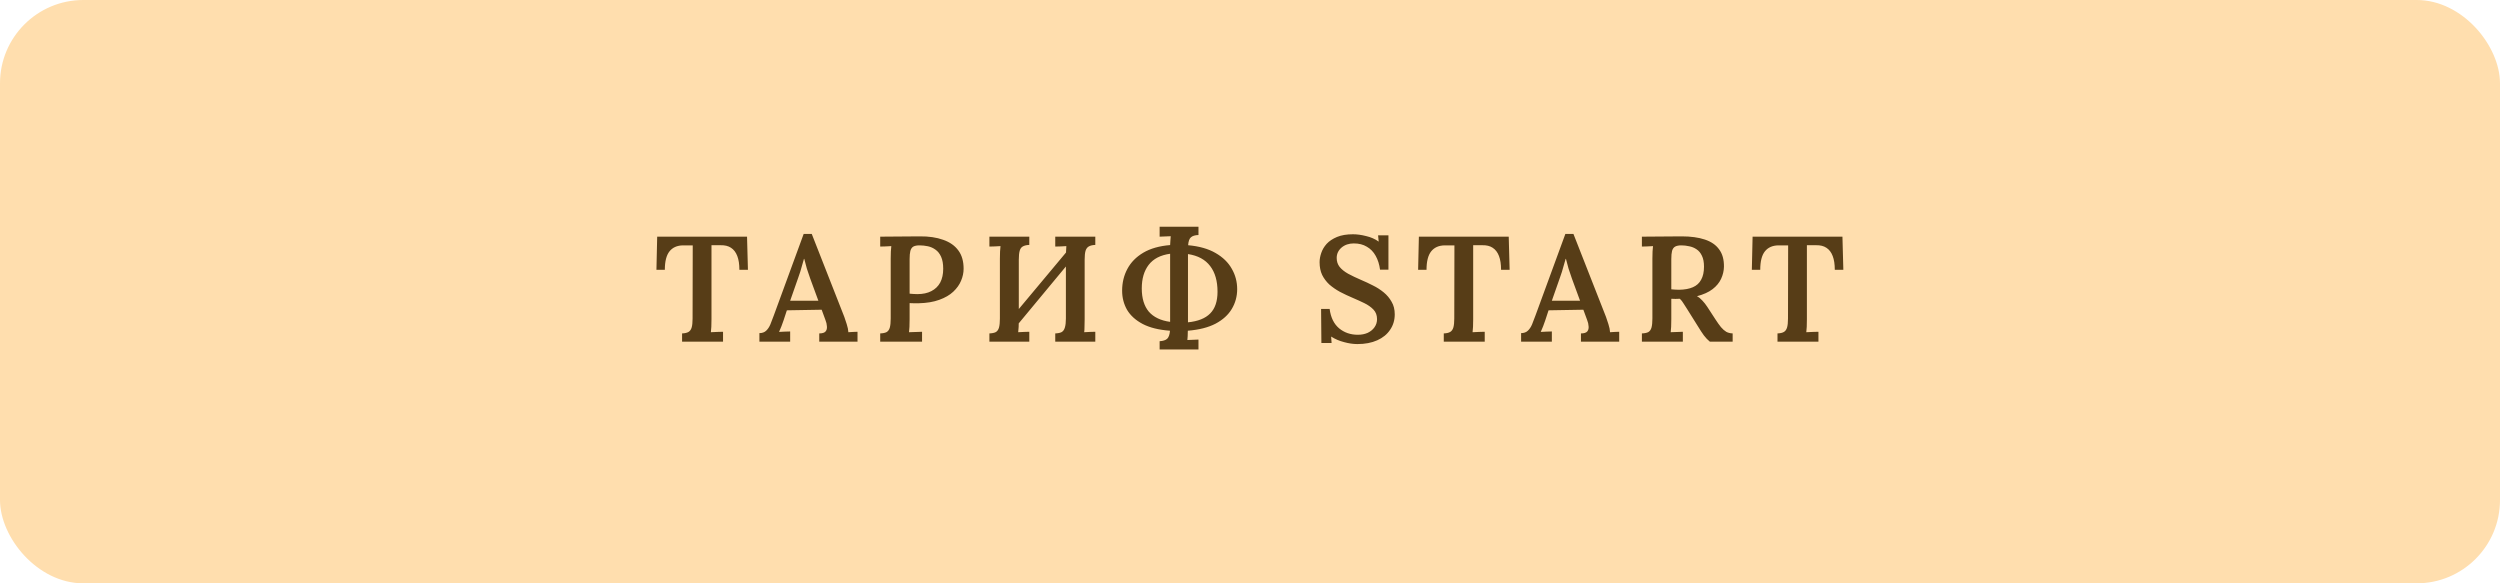 <?xml version="1.0" encoding="UTF-8"?> <svg xmlns="http://www.w3.org/2000/svg" width="300" height="70" viewBox="0 0 300 70" fill="none"><rect width="300" height="70" rx="10" fill="#FFDEAE"></rect><path d="M88.726 32.378C88.726 31.706 88.642 31.154 88.474 30.722C88.306 30.278 88.054 29.948 87.718 29.732C87.394 29.516 86.98 29.414 86.476 29.426H85.378V38.318C85.378 38.642 85.372 38.942 85.36 39.218C85.348 39.494 85.33 39.71 85.306 39.866C85.534 39.854 85.792 39.842 86.08 39.83C86.38 39.818 86.608 39.812 86.764 39.812V41H81.85V40.01C82.186 39.998 82.444 39.938 82.624 39.83C82.804 39.722 82.93 39.542 83.002 39.29C83.074 39.038 83.11 38.684 83.11 38.228L83.128 29.444H81.958C81.25 29.456 80.71 29.696 80.338 30.164C79.966 30.632 79.78 31.37 79.78 32.378H78.772L78.862 28.4H89.644L89.752 32.378H88.726ZM91.129 41V39.974C91.466 39.974 91.736 39.878 91.939 39.686C92.144 39.494 92.311 39.242 92.444 38.93C92.576 38.606 92.713 38.246 92.858 37.85L96.439 28.076H97.412L101.318 38.03C101.39 38.234 101.486 38.522 101.606 38.894C101.726 39.266 101.792 39.59 101.804 39.866C102.008 39.854 102.206 39.842 102.398 39.83C102.59 39.818 102.758 39.812 102.902 39.812V41H98.311V40.01C98.683 40.01 98.936 39.932 99.067 39.776C99.2 39.62 99.254 39.416 99.23 39.164C99.218 38.912 99.157 38.654 99.049 38.39L98.6 37.166L94.424 37.238L94.028 38.444C93.956 38.648 93.871 38.882 93.775 39.146C93.68 39.398 93.584 39.626 93.487 39.83C93.704 39.818 93.938 39.806 94.189 39.794C94.454 39.782 94.663 39.776 94.82 39.776V41H91.129ZM94.82 36.086H98.204L97.231 33.44C97.088 33.032 96.95 32.624 96.817 32.216C96.698 31.796 96.596 31.412 96.511 31.064H96.475C96.403 31.304 96.314 31.616 96.206 32C96.109 32.384 95.972 32.822 95.791 33.314L94.82 36.086ZM105.625 40.01C105.961 39.998 106.219 39.944 106.399 39.848C106.579 39.74 106.705 39.56 106.777 39.308C106.849 39.044 106.885 38.684 106.885 38.228V31.046C106.885 30.746 106.891 30.458 106.903 30.182C106.927 29.906 106.945 29.69 106.957 29.534C106.753 29.546 106.519 29.558 106.255 29.57C105.991 29.57 105.781 29.576 105.625 29.588V28.4C106.405 28.388 107.191 28.382 107.983 28.382C108.775 28.382 109.567 28.376 110.359 28.364C111.451 28.352 112.393 28.49 113.185 28.778C113.977 29.054 114.583 29.48 115.003 30.056C115.423 30.62 115.633 31.352 115.633 32.252C115.633 32.732 115.531 33.212 115.327 33.692C115.135 34.16 114.823 34.598 114.391 35.006C113.971 35.402 113.413 35.726 112.717 35.978C112.033 36.23 111.205 36.368 110.233 36.392C110.041 36.392 109.855 36.392 109.675 36.392C109.495 36.392 109.321 36.386 109.153 36.374V38.3C109.153 38.636 109.147 38.942 109.135 39.218C109.123 39.494 109.105 39.71 109.081 39.866C109.237 39.854 109.411 39.848 109.603 39.848C109.795 39.836 109.987 39.83 110.179 39.83C110.383 39.818 110.539 39.812 110.647 39.812V41H105.625V40.01ZM109.153 35.24C109.309 35.252 109.459 35.264 109.603 35.276C109.747 35.288 109.903 35.294 110.071 35.294C110.743 35.294 111.307 35.174 111.763 34.934C112.231 34.694 112.585 34.352 112.825 33.908C113.065 33.452 113.185 32.9 113.185 32.252C113.185 31.664 113.101 31.184 112.933 30.812C112.765 30.44 112.543 30.158 112.267 29.966C111.991 29.762 111.685 29.624 111.349 29.552C111.013 29.48 110.677 29.444 110.341 29.444C110.029 29.444 109.783 29.492 109.603 29.588C109.435 29.684 109.315 29.858 109.243 30.11C109.183 30.35 109.153 30.68 109.153 31.1V35.24ZM123.516 29.39C123.192 29.402 122.934 29.462 122.742 29.57C122.562 29.666 122.436 29.84 122.364 30.092C122.292 30.344 122.256 30.704 122.256 31.172V38.318C122.256 38.642 122.25 38.942 122.238 39.218C122.226 39.494 122.208 39.71 122.184 39.866C122.388 39.854 122.622 39.842 122.886 39.83C123.15 39.818 123.36 39.812 123.516 39.812V41H118.728V40.01C119.064 39.998 119.322 39.944 119.502 39.848C119.682 39.74 119.808 39.56 119.88 39.308C119.952 39.044 119.988 38.684 119.988 38.228V31.046C119.988 30.746 119.994 30.458 120.006 30.182C120.03 29.906 120.048 29.69 120.06 29.534C119.856 29.546 119.622 29.558 119.358 29.57C119.094 29.57 118.884 29.576 118.728 29.588V28.4H123.516V29.39ZM131.436 29.39C131.112 29.402 130.854 29.462 130.662 29.57C130.482 29.666 130.35 29.84 130.266 30.092C130.194 30.344 130.158 30.704 130.158 31.172V38.318C130.158 38.642 130.152 38.942 130.14 39.218C130.14 39.494 130.128 39.71 130.104 39.866C130.296 39.854 130.524 39.842 130.788 39.83C131.064 39.818 131.28 39.812 131.436 39.812V41H126.63V40.01C126.966 39.998 127.224 39.944 127.404 39.848C127.584 39.74 127.71 39.56 127.782 39.308C127.866 39.044 127.908 38.684 127.908 38.228V31.046C127.908 30.746 127.914 30.458 127.926 30.182C127.938 29.906 127.95 29.69 127.962 29.534C127.77 29.546 127.542 29.558 127.278 29.57C127.014 29.57 126.798 29.576 126.63 29.588V28.4H131.436V29.39ZM128.97 29.048L129.726 29.786L120.978 40.334L120.186 39.56L128.97 29.048ZM139.155 41.936V40.946C139.563 40.922 139.863 40.826 140.055 40.658C140.247 40.478 140.361 40.154 140.397 39.686C139.065 39.59 137.973 39.32 137.121 38.876C136.281 38.432 135.657 37.868 135.249 37.184C134.853 36.488 134.655 35.72 134.655 34.88C134.655 33.92 134.865 33.05 135.285 32.27C135.705 31.478 136.341 30.83 137.193 30.326C138.045 29.822 139.119 29.516 140.415 29.408C140.427 29.192 140.439 28.994 140.451 28.814C140.463 28.622 140.475 28.466 140.487 28.346L139.155 28.4V27.212H143.817V28.202C143.409 28.214 143.109 28.304 142.917 28.472C142.725 28.628 142.611 28.946 142.575 29.426C143.907 29.546 145.005 29.858 145.869 30.362C146.745 30.866 147.393 31.496 147.813 32.252C148.245 32.996 148.461 33.812 148.461 34.7C148.461 35.564 148.245 36.356 147.813 37.076C147.393 37.784 146.745 38.372 145.869 38.84C144.993 39.296 143.883 39.578 142.539 39.686C142.539 39.914 142.533 40.13 142.521 40.334C142.509 40.538 142.497 40.694 142.485 40.802L143.817 40.748V41.936H139.155ZM140.415 38.624V30.452C139.263 30.608 138.405 31.052 137.841 31.784C137.289 32.504 137.013 33.446 137.013 34.61C137.013 35.798 137.295 36.728 137.859 37.4C138.435 38.06 139.287 38.468 140.415 38.624ZM142.557 38.678C143.757 38.558 144.645 38.204 145.221 37.616C145.809 37.028 146.103 36.158 146.103 35.006C146.103 33.722 145.809 32.696 145.221 31.928C144.633 31.148 143.745 30.668 142.557 30.488V38.678ZM165.605 32.36C165.521 31.724 165.347 31.172 165.083 30.704C164.819 30.224 164.465 29.858 164.021 29.606C163.589 29.342 163.067 29.21 162.455 29.21C161.867 29.21 161.375 29.378 160.979 29.714C160.595 30.05 160.403 30.464 160.403 30.956C160.403 31.364 160.517 31.718 160.745 32.018C160.985 32.318 161.327 32.594 161.771 32.846C162.215 33.086 162.743 33.338 163.355 33.602C163.811 33.794 164.273 34.01 164.741 34.25C165.209 34.478 165.641 34.754 166.037 35.078C166.433 35.402 166.751 35.78 166.991 36.212C167.243 36.632 167.369 37.136 167.369 37.724C167.369 38.42 167.183 39.038 166.811 39.578C166.451 40.118 165.935 40.538 165.263 40.838C164.591 41.138 163.799 41.288 162.887 41.288C162.383 41.288 161.849 41.21 161.285 41.054C160.721 40.91 160.205 40.688 159.737 40.388L159.791 41.162H158.567L158.531 37.076H159.557C159.689 38.096 160.067 38.87 160.691 39.398C161.315 39.914 162.065 40.172 162.941 40.172C163.385 40.172 163.781 40.094 164.129 39.938C164.477 39.77 164.747 39.548 164.939 39.272C165.143 38.984 165.245 38.66 165.245 38.3C165.245 37.832 165.101 37.448 164.813 37.148C164.525 36.848 164.159 36.59 163.715 36.374C163.271 36.158 162.809 35.948 162.329 35.744C161.789 35.516 161.279 35.276 160.799 35.024C160.319 34.76 159.893 34.466 159.521 34.142C159.161 33.806 158.873 33.422 158.657 32.99C158.453 32.558 158.351 32.048 158.351 31.46C158.351 31.112 158.417 30.746 158.549 30.362C158.681 29.966 158.897 29.6 159.197 29.264C159.509 28.928 159.923 28.652 160.439 28.436C160.955 28.22 161.597 28.112 162.365 28.112C162.845 28.112 163.367 28.184 163.931 28.328C164.507 28.46 165.011 28.682 165.443 28.994L165.371 28.238H166.613V32.36H165.605ZM180.129 32.378C180.129 31.706 180.045 31.154 179.877 30.722C179.709 30.278 179.457 29.948 179.121 29.732C178.797 29.516 178.383 29.414 177.879 29.426H176.781V38.318C176.781 38.642 176.775 38.942 176.763 39.218C176.751 39.494 176.733 39.71 176.709 39.866C176.937 39.854 177.195 39.842 177.483 39.83C177.783 39.818 178.011 39.812 178.167 39.812V41H173.253V40.01C173.589 39.998 173.847 39.938 174.027 39.83C174.207 39.722 174.333 39.542 174.405 39.29C174.477 39.038 174.513 38.684 174.513 38.228L174.531 29.444H173.361C172.653 29.456 172.113 29.696 171.741 30.164C171.369 30.632 171.183 31.37 171.183 32.378H170.175L170.265 28.4H181.047L181.155 32.378H180.129ZM182.532 41V39.974C182.868 39.974 183.138 39.878 183.342 39.686C183.546 39.494 183.714 39.242 183.846 38.93C183.978 38.606 184.116 38.246 184.26 37.85L187.842 28.076H188.814L192.72 38.03C192.792 38.234 192.888 38.522 193.008 38.894C193.128 39.266 193.194 39.59 193.206 39.866C193.41 39.854 193.608 39.842 193.8 39.83C193.992 39.818 194.16 39.812 194.304 39.812V41H189.714V40.01C190.086 40.01 190.338 39.932 190.47 39.776C190.602 39.62 190.656 39.416 190.632 39.164C190.62 38.912 190.56 38.654 190.452 38.39L190.002 37.166L185.826 37.238L185.43 38.444C185.358 38.648 185.274 38.882 185.178 39.146C185.082 39.398 184.986 39.626 184.89 39.83C185.106 39.818 185.34 39.806 185.592 39.794C185.856 39.782 186.066 39.776 186.222 39.776V41H182.532ZM186.222 36.086H189.606L188.634 33.44C188.49 33.032 188.352 32.624 188.22 32.216C188.1 31.796 187.998 31.412 187.914 31.064H187.878C187.806 31.304 187.716 31.616 187.608 32C187.512 32.384 187.374 32.822 187.194 33.314L186.222 36.086ZM197.028 41V40.01C197.364 39.998 197.622 39.944 197.802 39.848C197.982 39.74 198.108 39.56 198.18 39.308C198.252 39.044 198.288 38.684 198.288 38.228V31.046C198.288 30.746 198.294 30.458 198.306 30.182C198.33 29.906 198.348 29.69 198.36 29.534C198.156 29.546 197.922 29.558 197.658 29.57C197.394 29.57 197.184 29.576 197.028 29.588V28.4C197.82 28.388 198.612 28.382 199.404 28.382C200.208 28.37 201.006 28.364 201.798 28.364C202.89 28.364 203.814 28.49 204.57 28.742C205.338 28.994 205.914 29.39 206.298 29.93C206.694 30.458 206.886 31.154 206.874 32.018C206.862 32.51 206.748 32.99 206.532 33.458C206.316 33.926 205.974 34.34 205.506 34.7C205.038 35.06 204.414 35.342 203.634 35.546C203.862 35.666 204.078 35.84 204.282 36.068C204.498 36.296 204.696 36.548 204.876 36.824L205.848 38.318C206.088 38.69 206.31 39.002 206.514 39.254C206.718 39.494 206.928 39.68 207.144 39.812C207.36 39.932 207.618 39.998 207.918 40.01V41H205.182C204.93 40.796 204.69 40.544 204.462 40.244C204.246 39.944 204.018 39.596 203.778 39.2L202.482 37.13C202.326 36.878 202.176 36.644 202.032 36.428C201.9 36.2 201.75 36.008 201.582 35.852C201.39 35.864 201.216 35.87 201.06 35.87C200.904 35.87 200.736 35.864 200.556 35.852V38.3C200.556 38.636 200.55 38.942 200.538 39.218C200.526 39.494 200.508 39.71 200.484 39.866C200.616 39.854 200.772 39.848 200.952 39.848C201.144 39.836 201.33 39.83 201.51 39.83C201.69 39.818 201.834 39.812 201.942 39.812V41H197.028ZM201.492 34.772C202.164 34.76 202.716 34.658 203.148 34.466C203.592 34.274 203.922 33.974 204.138 33.566C204.366 33.158 204.48 32.636 204.48 32C204.48 31.46 204.396 31.022 204.228 30.686C204.072 30.35 203.856 30.092 203.58 29.912C203.316 29.732 203.022 29.612 202.698 29.552C202.386 29.48 202.074 29.444 201.762 29.444C201.45 29.444 201.204 29.492 201.024 29.588C200.844 29.684 200.718 29.858 200.646 30.11C200.586 30.35 200.556 30.68 200.556 31.1V34.718C200.7 34.73 200.85 34.742 201.006 34.754C201.162 34.766 201.324 34.772 201.492 34.772ZM220.175 32.378C220.175 31.706 220.091 31.154 219.923 30.722C219.755 30.278 219.503 29.948 219.167 29.732C218.843 29.516 218.429 29.414 217.925 29.426H216.827V38.318C216.827 38.642 216.821 38.942 216.809 39.218C216.797 39.494 216.779 39.71 216.755 39.866C216.983 39.854 217.241 39.842 217.529 39.83C217.829 39.818 218.057 39.812 218.213 39.812V41H213.299V40.01C213.635 39.998 213.893 39.938 214.073 39.83C214.253 39.722 214.379 39.542 214.451 39.29C214.523 39.038 214.559 38.684 214.559 38.228L214.577 29.444H213.407C212.699 29.456 212.159 29.696 211.787 30.164C211.415 30.632 211.229 31.37 211.229 32.378H210.221L210.311 28.4H221.093L221.201 32.378H220.175Z" fill="#573D17"></path></svg> 
